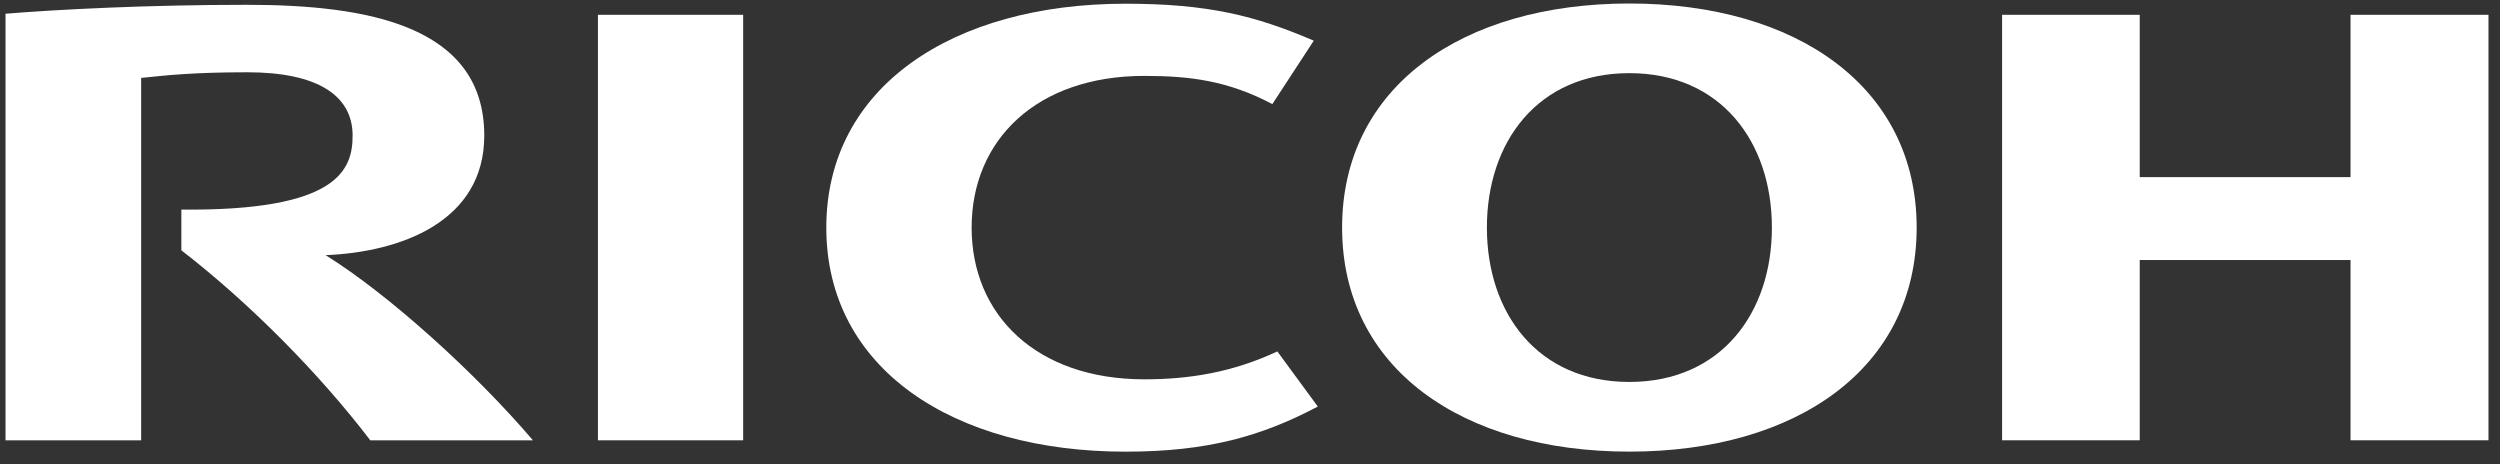 <?xml version="1.0" encoding="UTF-8"?> <svg xmlns="http://www.w3.org/2000/svg" width="140" height="26" viewBox="0 0 140 26" fill="none"><rect x="0" y="0" width="140" height="26" fill="#333333" stroke="none"/> <g clip-path="url(#clip0_69_1602)"> <path d="M54.411 12.745C54.411 17.635 58.031 21.242 64.083 21.242C66.636 21.242 69.038 20.843 71.531 19.68L73.798 22.767C70.661 24.42 67.651 25.293 63.023 25.293C53.368 25.293 46.273 20.642 46.273 12.748C46.273 4.855 53.368 0.208 63.023 0.208C67.651 0.208 70.316 0.88 73.571 2.278L71.251 5.83C68.781 4.52 66.636 4.25 64.083 4.25C58.031 4.25 54.411 7.855 54.411 12.745Z" fill="white"></path> <path d="M91.243 21.389C86.103 21.389 83.266 17.526 83.266 12.744C83.266 7.961 86.103 4.096 91.243 4.096C96.383 4.096 99.226 7.961 99.226 12.744C99.226 17.526 96.383 21.389 91.243 21.389ZM91.243 0.196C81.898 0.196 75.158 4.851 75.158 12.744C75.158 20.641 81.898 25.291 91.243 25.291C100.591 25.291 107.333 20.641 107.333 12.744C107.333 4.851 100.591 0.196 91.243 0.196Z" fill="white"></path> <path d="M131.63 14.561V24.656H139.355V0.829H131.63V9.919H119.825V0.829H112.117V24.656H119.825V14.561H131.63Z" fill="white"></path> <path d="M41.617 0.829H33.484V24.657H41.617V0.829Z" fill="white"></path> <path d="M10.156 11.737V14.017C13.979 16.972 17.874 20.909 20.736 24.657H29.844C26.674 20.937 21.814 16.514 18.234 14.289C22.436 14.117 27.119 12.414 27.119 7.589C27.119 1.407 20.506 0.269 13.821 0.269C8.359 0.269 3.329 0.522 0.309 0.769V24.657H7.904V4.364C9.304 4.217 10.816 4.047 13.854 4.047C17.764 4.047 19.746 5.337 19.746 7.589C19.746 9.517 18.926 11.822 10.156 11.737Z" fill="white"></path> </g> <defs> <clipPath id="clip0_69_1602"> <rect width="140" height="26" fill="white"></rect> </clipPath> </defs> </svg> 